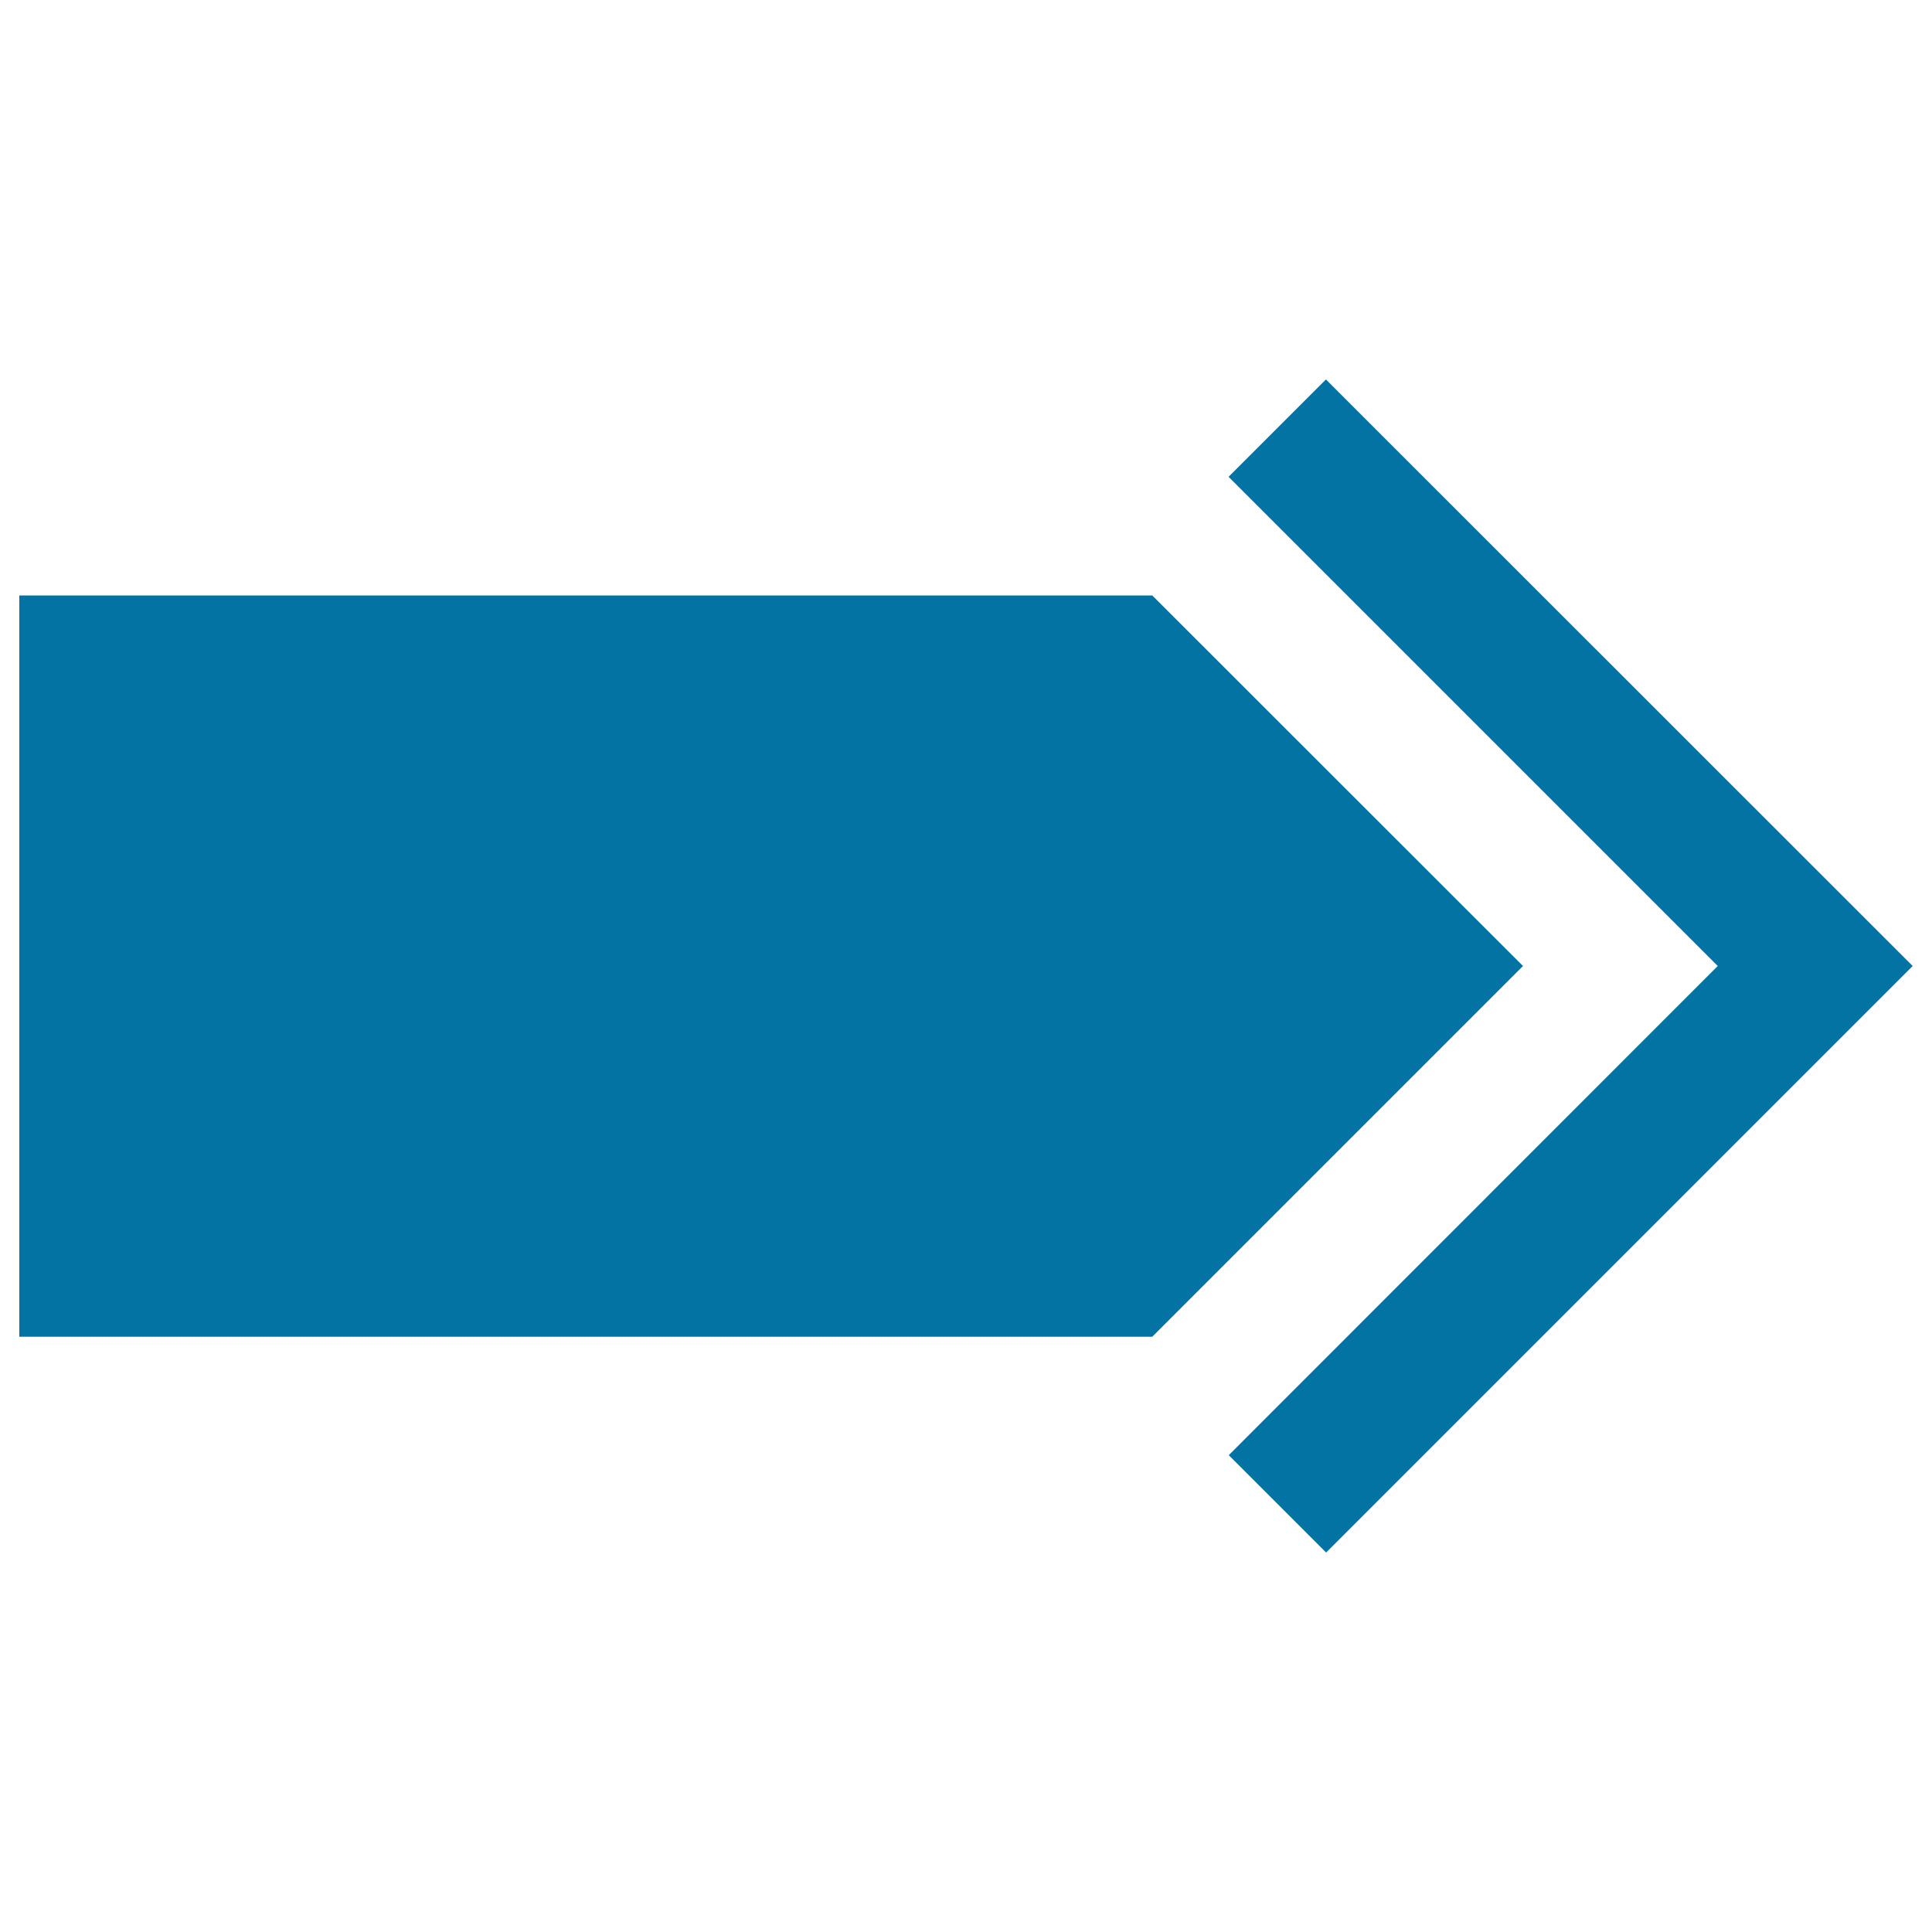 <svg xmlns="http://www.w3.org/2000/svg" viewBox="0 0 1000 1000" style="fill:#0273a2">
<title>Right Arrow SVG icon</title>
<path d="M686.4,803.6l-50.4-50.4L889.1,500L635.9,246.8l50.4-50.4L990,500L686.4,803.6z M788.3,500L596.4,308.2H10v383.7h586.4L788.3,500z"/>
</svg>